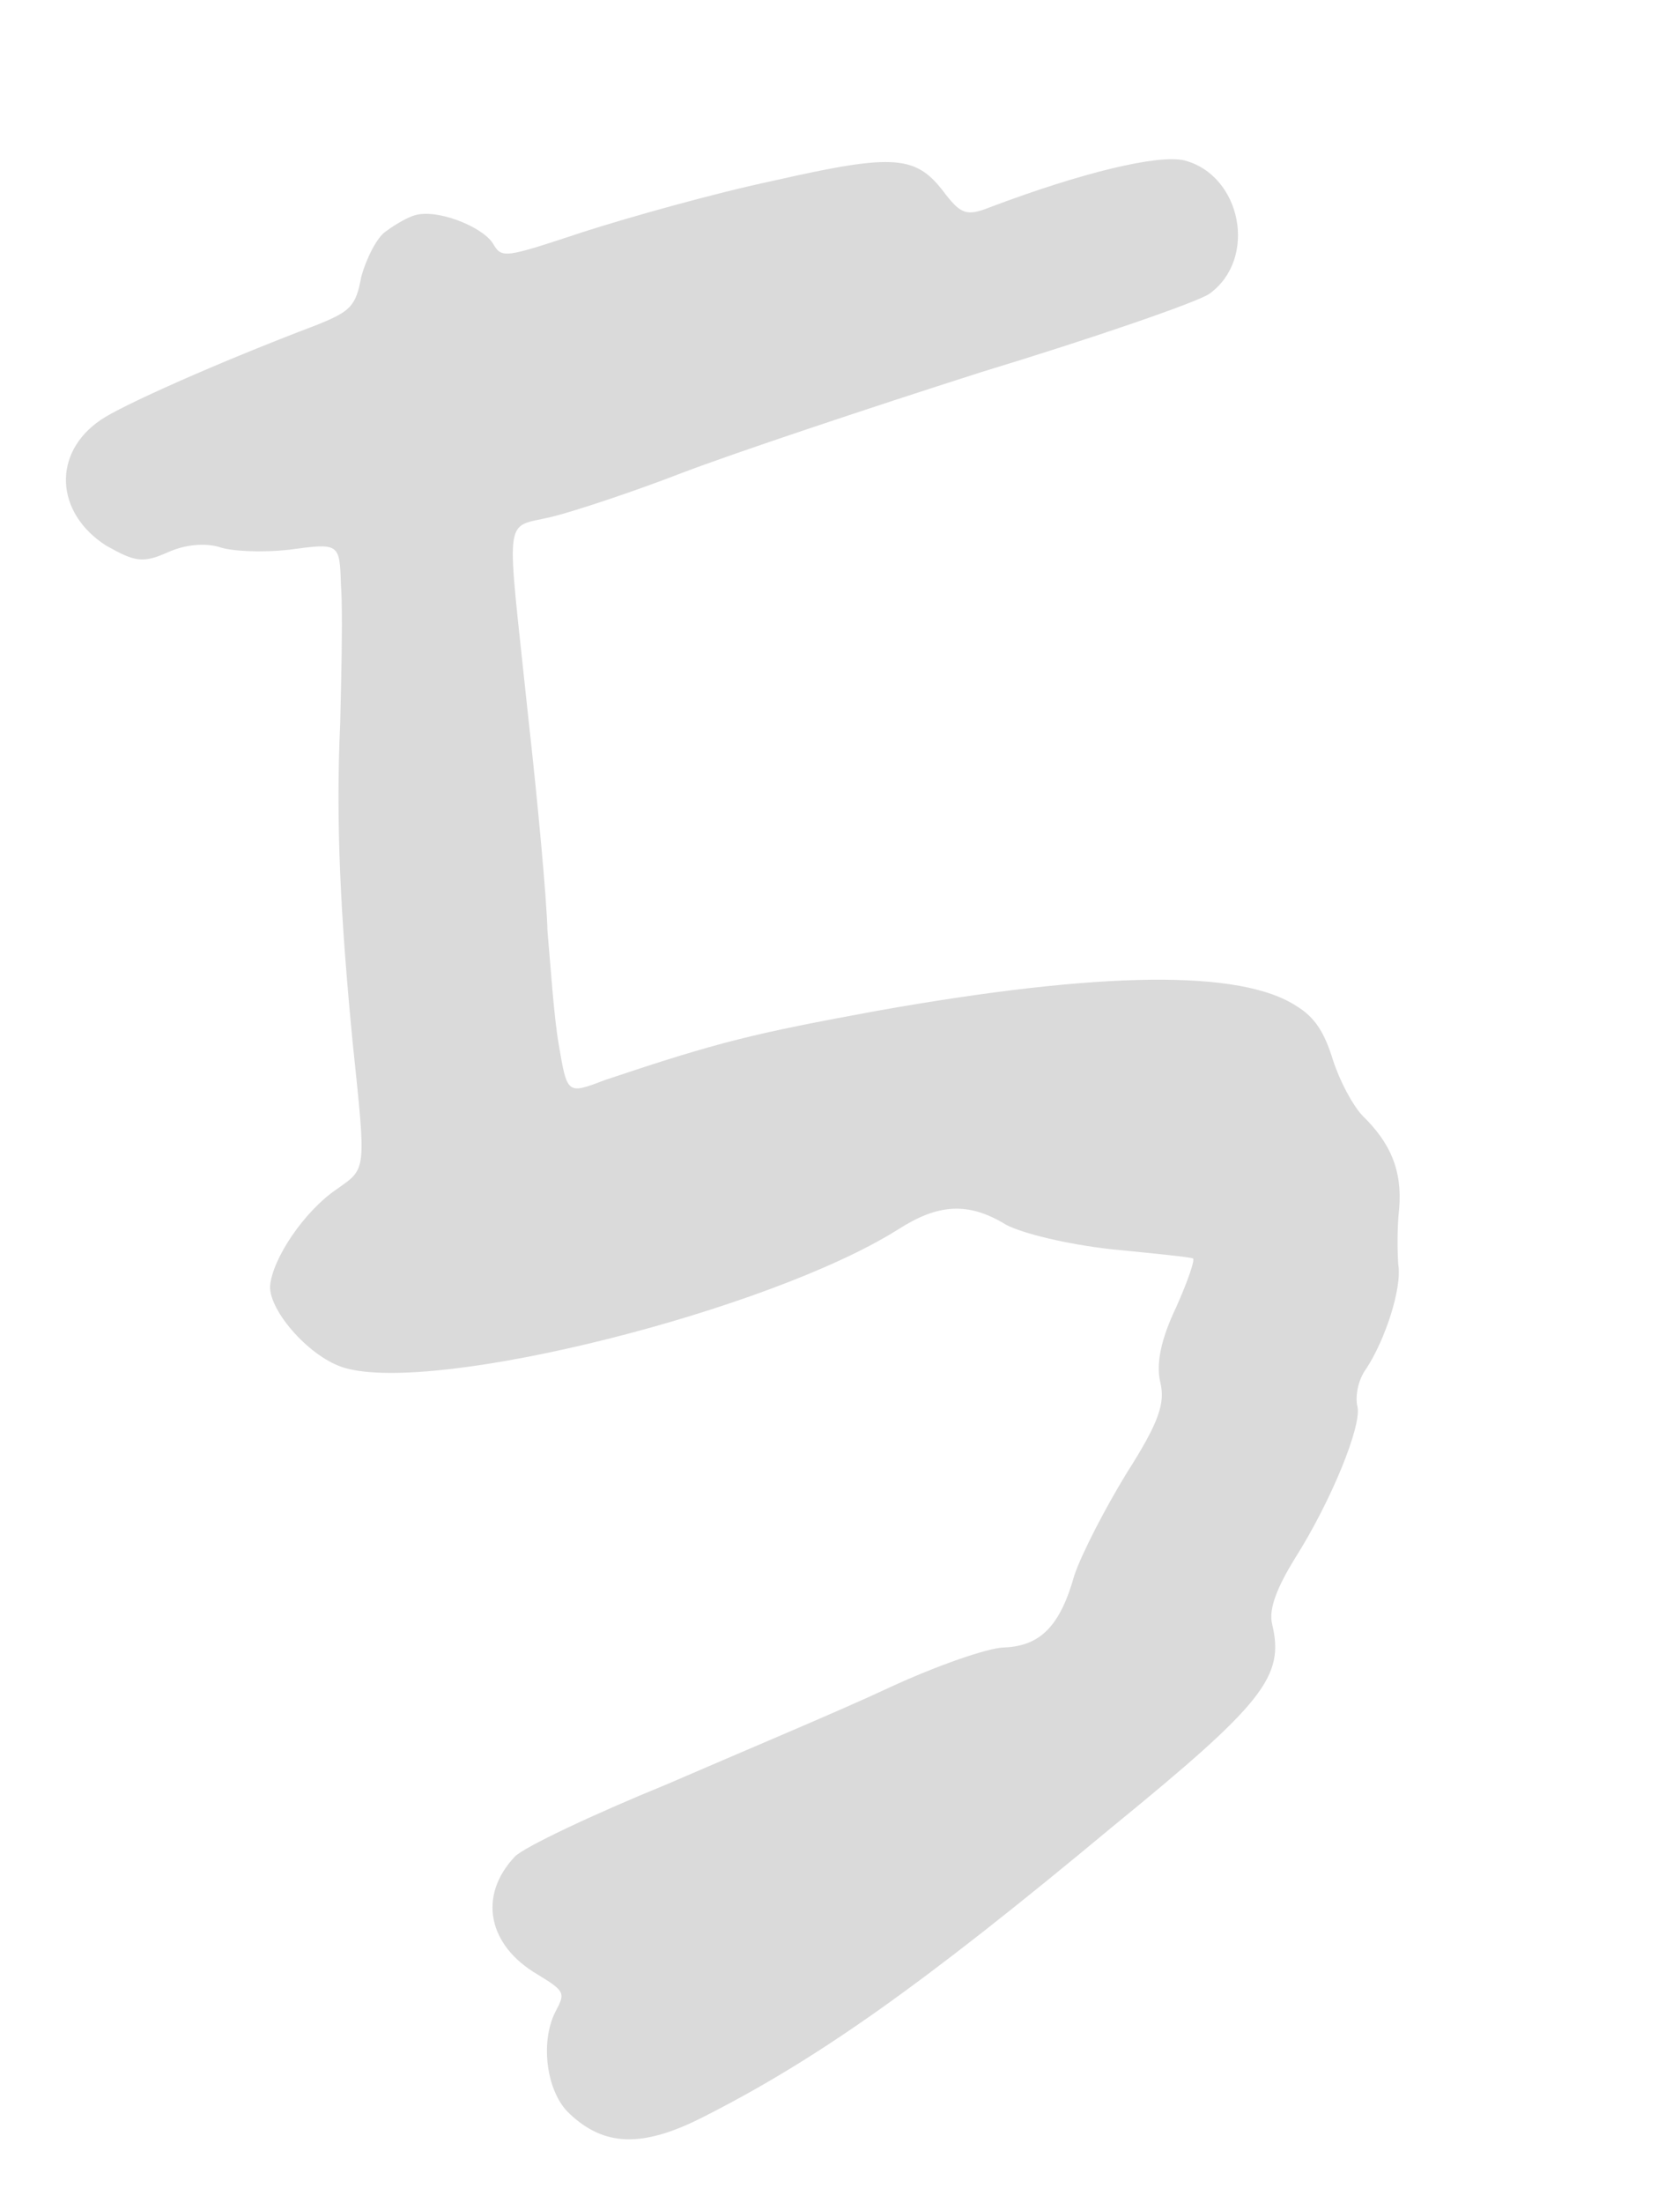 <svg width="58" height="76" viewBox="0 0 58 76" fill="none" xmlns="http://www.w3.org/2000/svg">
<path opacity="0.15" d="M13.331 7.976C13.697 7.703 14.136 7.473 14.311 7.431C15.055 7.19 16.621 7.8 17.009 8.386C17.325 8.927 17.383 8.913 20.127 8.005C21.674 7.509 24.62 6.675 26.734 6.228C30.948 5.274 31.646 5.353 32.653 6.715C33.186 7.389 33.389 7.463 34.178 7.15C37.346 5.954 39.971 5.322 40.886 5.533C42.86 6.045 43.432 8.931 41.748 10.139C41.324 10.427 37.792 11.648 33.882 12.837C29.927 14.099 25.301 15.646 23.549 16.314C21.855 16.97 19.797 17.65 19.039 17.833C17.347 18.241 17.484 17.529 18.238 24.753C18.562 27.638 18.869 30.958 18.902 32.123C19.008 33.331 19.124 35.093 19.291 36.041C19.582 37.76 19.582 37.76 20.881 37.262C24.822 35.942 25.988 35.661 30.303 34.869C38.056 33.494 42.859 33.448 44.769 34.716C45.421 35.114 45.736 35.655 46.02 36.574C46.261 37.319 46.705 38.137 47.036 38.489C48.004 39.429 48.417 40.379 48.304 41.702C48.225 42.4 48.247 43.259 48.273 43.623C48.412 44.453 47.8 46.267 47.166 47.222C46.886 47.598 46.779 48.179 46.864 48.529C47.018 49.171 45.977 51.767 44.679 53.808C44.104 54.749 43.791 55.503 43.918 56.028C44.354 57.836 43.647 58.747 38.386 63.039C31.805 68.513 28.218 71.043 24.258 73.047C22.168 74.106 20.858 74.051 19.66 72.92C18.866 72.186 18.633 70.452 19.181 69.394C19.521 68.757 19.507 68.699 18.566 68.123C16.843 67.119 16.494 65.413 17.771 64.056C18.065 63.739 20.447 62.609 23.031 61.554C25.602 60.441 29.078 58.986 30.685 58.229C32.351 57.457 34.117 56.847 34.67 56.837C35.893 56.789 36.597 56.126 37.093 54.34C37.346 53.6 38.145 52.05 38.898 50.819C40.019 49.068 40.229 48.4 40.06 47.7C39.905 47.058 40.073 46.216 40.606 45.1C41.007 44.201 41.26 43.461 41.188 43.417C41.115 43.372 39.85 43.245 38.397 43.102C36.812 42.928 35.301 42.551 34.736 42.255C33.434 41.459 32.4 41.523 31.01 42.413C26.562 45.213 15.099 48.098 11.919 47.198C10.729 46.868 9.287 45.24 9.324 44.367C9.405 43.422 10.496 41.801 11.608 41.039C12.662 40.292 12.646 40.481 12.175 35.965C11.761 31.683 11.585 28.393 11.745 24.96C11.79 23.098 11.837 20.988 11.771 20.201C11.726 18.731 11.726 18.731 9.992 18.964C9.031 19.072 7.969 19.019 7.562 18.87C7.098 18.735 6.428 18.773 5.815 19.045C4.924 19.444 4.662 19.384 3.663 18.823C1.911 17.701 1.784 15.634 3.482 14.484C4.17 14.01 7.398 12.553 10.96 11.201C12.085 10.745 12.29 10.572 12.474 9.54C12.639 8.945 13.009 8.177 13.331 7.976Z" fill="#0A0A0A"/>
</svg>

